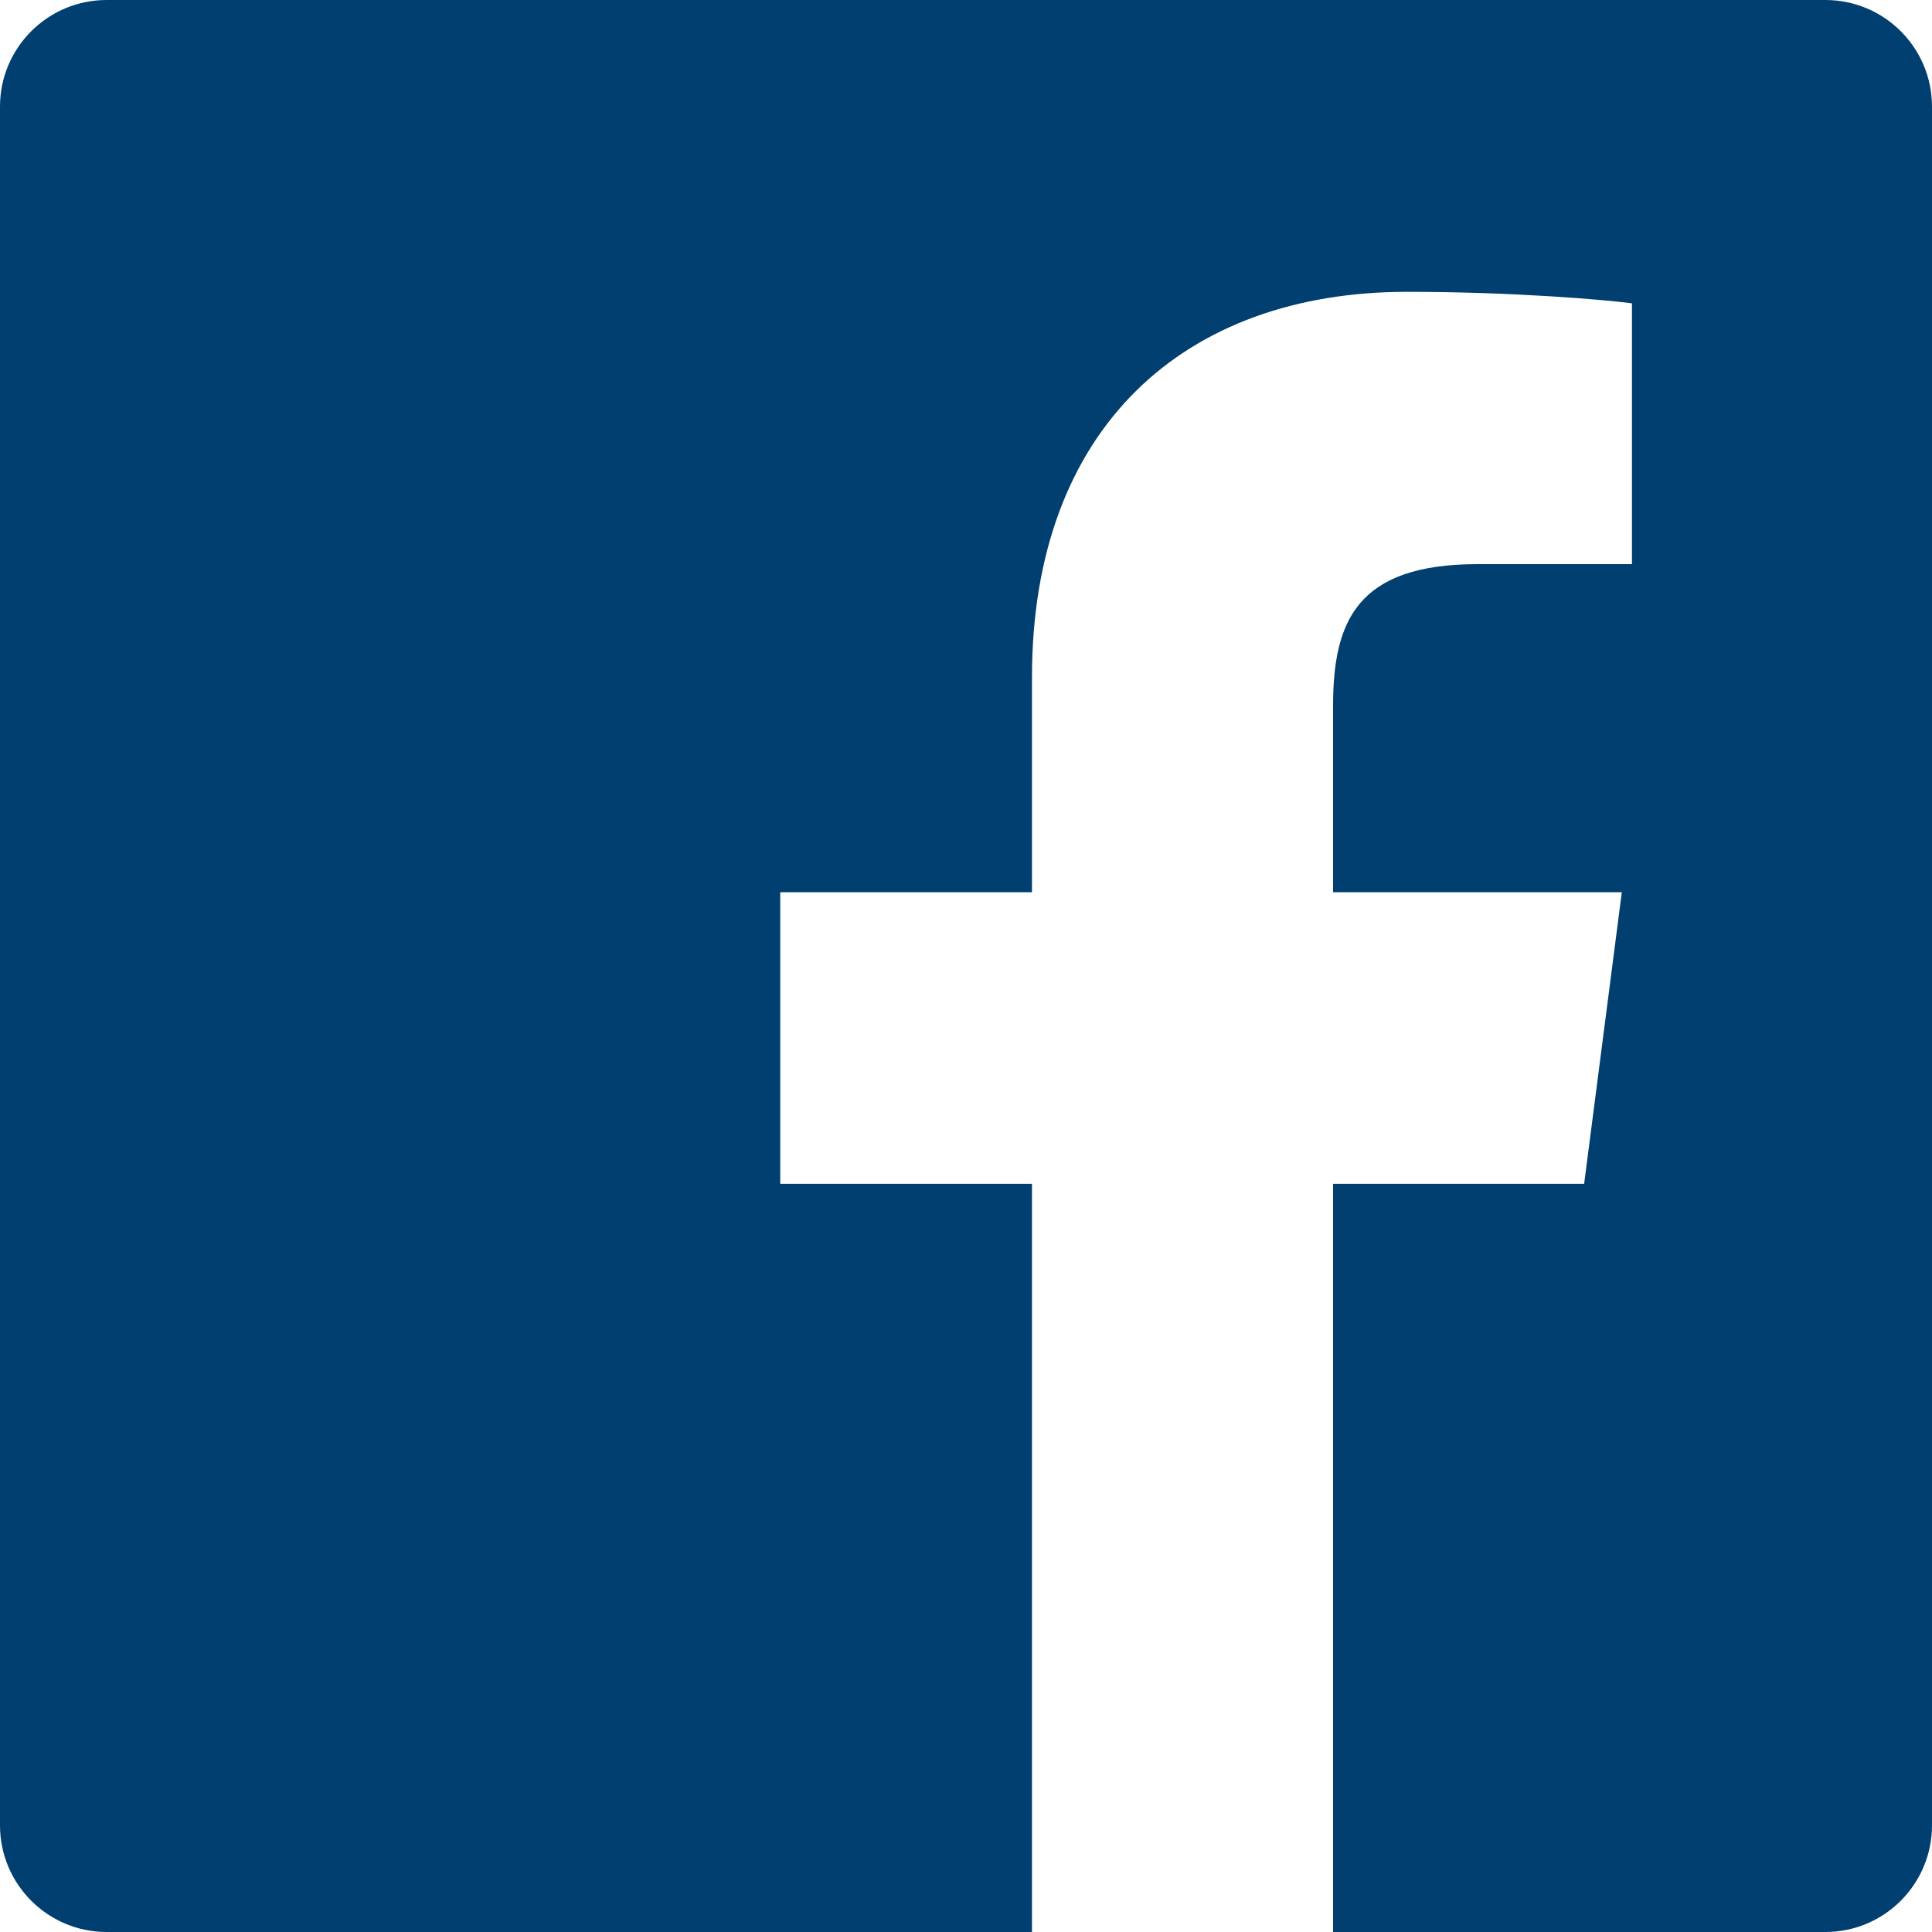 <svg xmlns="http://www.w3.org/2000/svg" width="20" height="20" viewBox="0 0 20 20">
  <path fill="#003F6F" fill-rule="evenodd" d="M22,18.896 C22,19.505 21.506,20 20.896,20 L15.8,20 L15.8,12.255 L18.399,12.255 L18.789,9.236 L15.8,9.236 L15.8,7.309 C15.8,6.435 16.043,5.84 17.296,5.84 L18.894,5.84 L18.894,3.14 C18.617,3.103 17.669,3.021 16.565,3.021 C14.261,3.021 12.683,4.427 12.683,7.011 L12.683,9.236 L10.077,9.236 L10.077,12.255 L12.683,12.255 L12.683,20 L3.104,20 C2.494,20 2,19.505 2,18.896 L2,1.104 C2,0.494 2.494,0 3.104,0 L20.896,0 C21.506,0 22,0.494 22,1.104 L22,18.896" transform="translate(-2)"/>
</svg>
